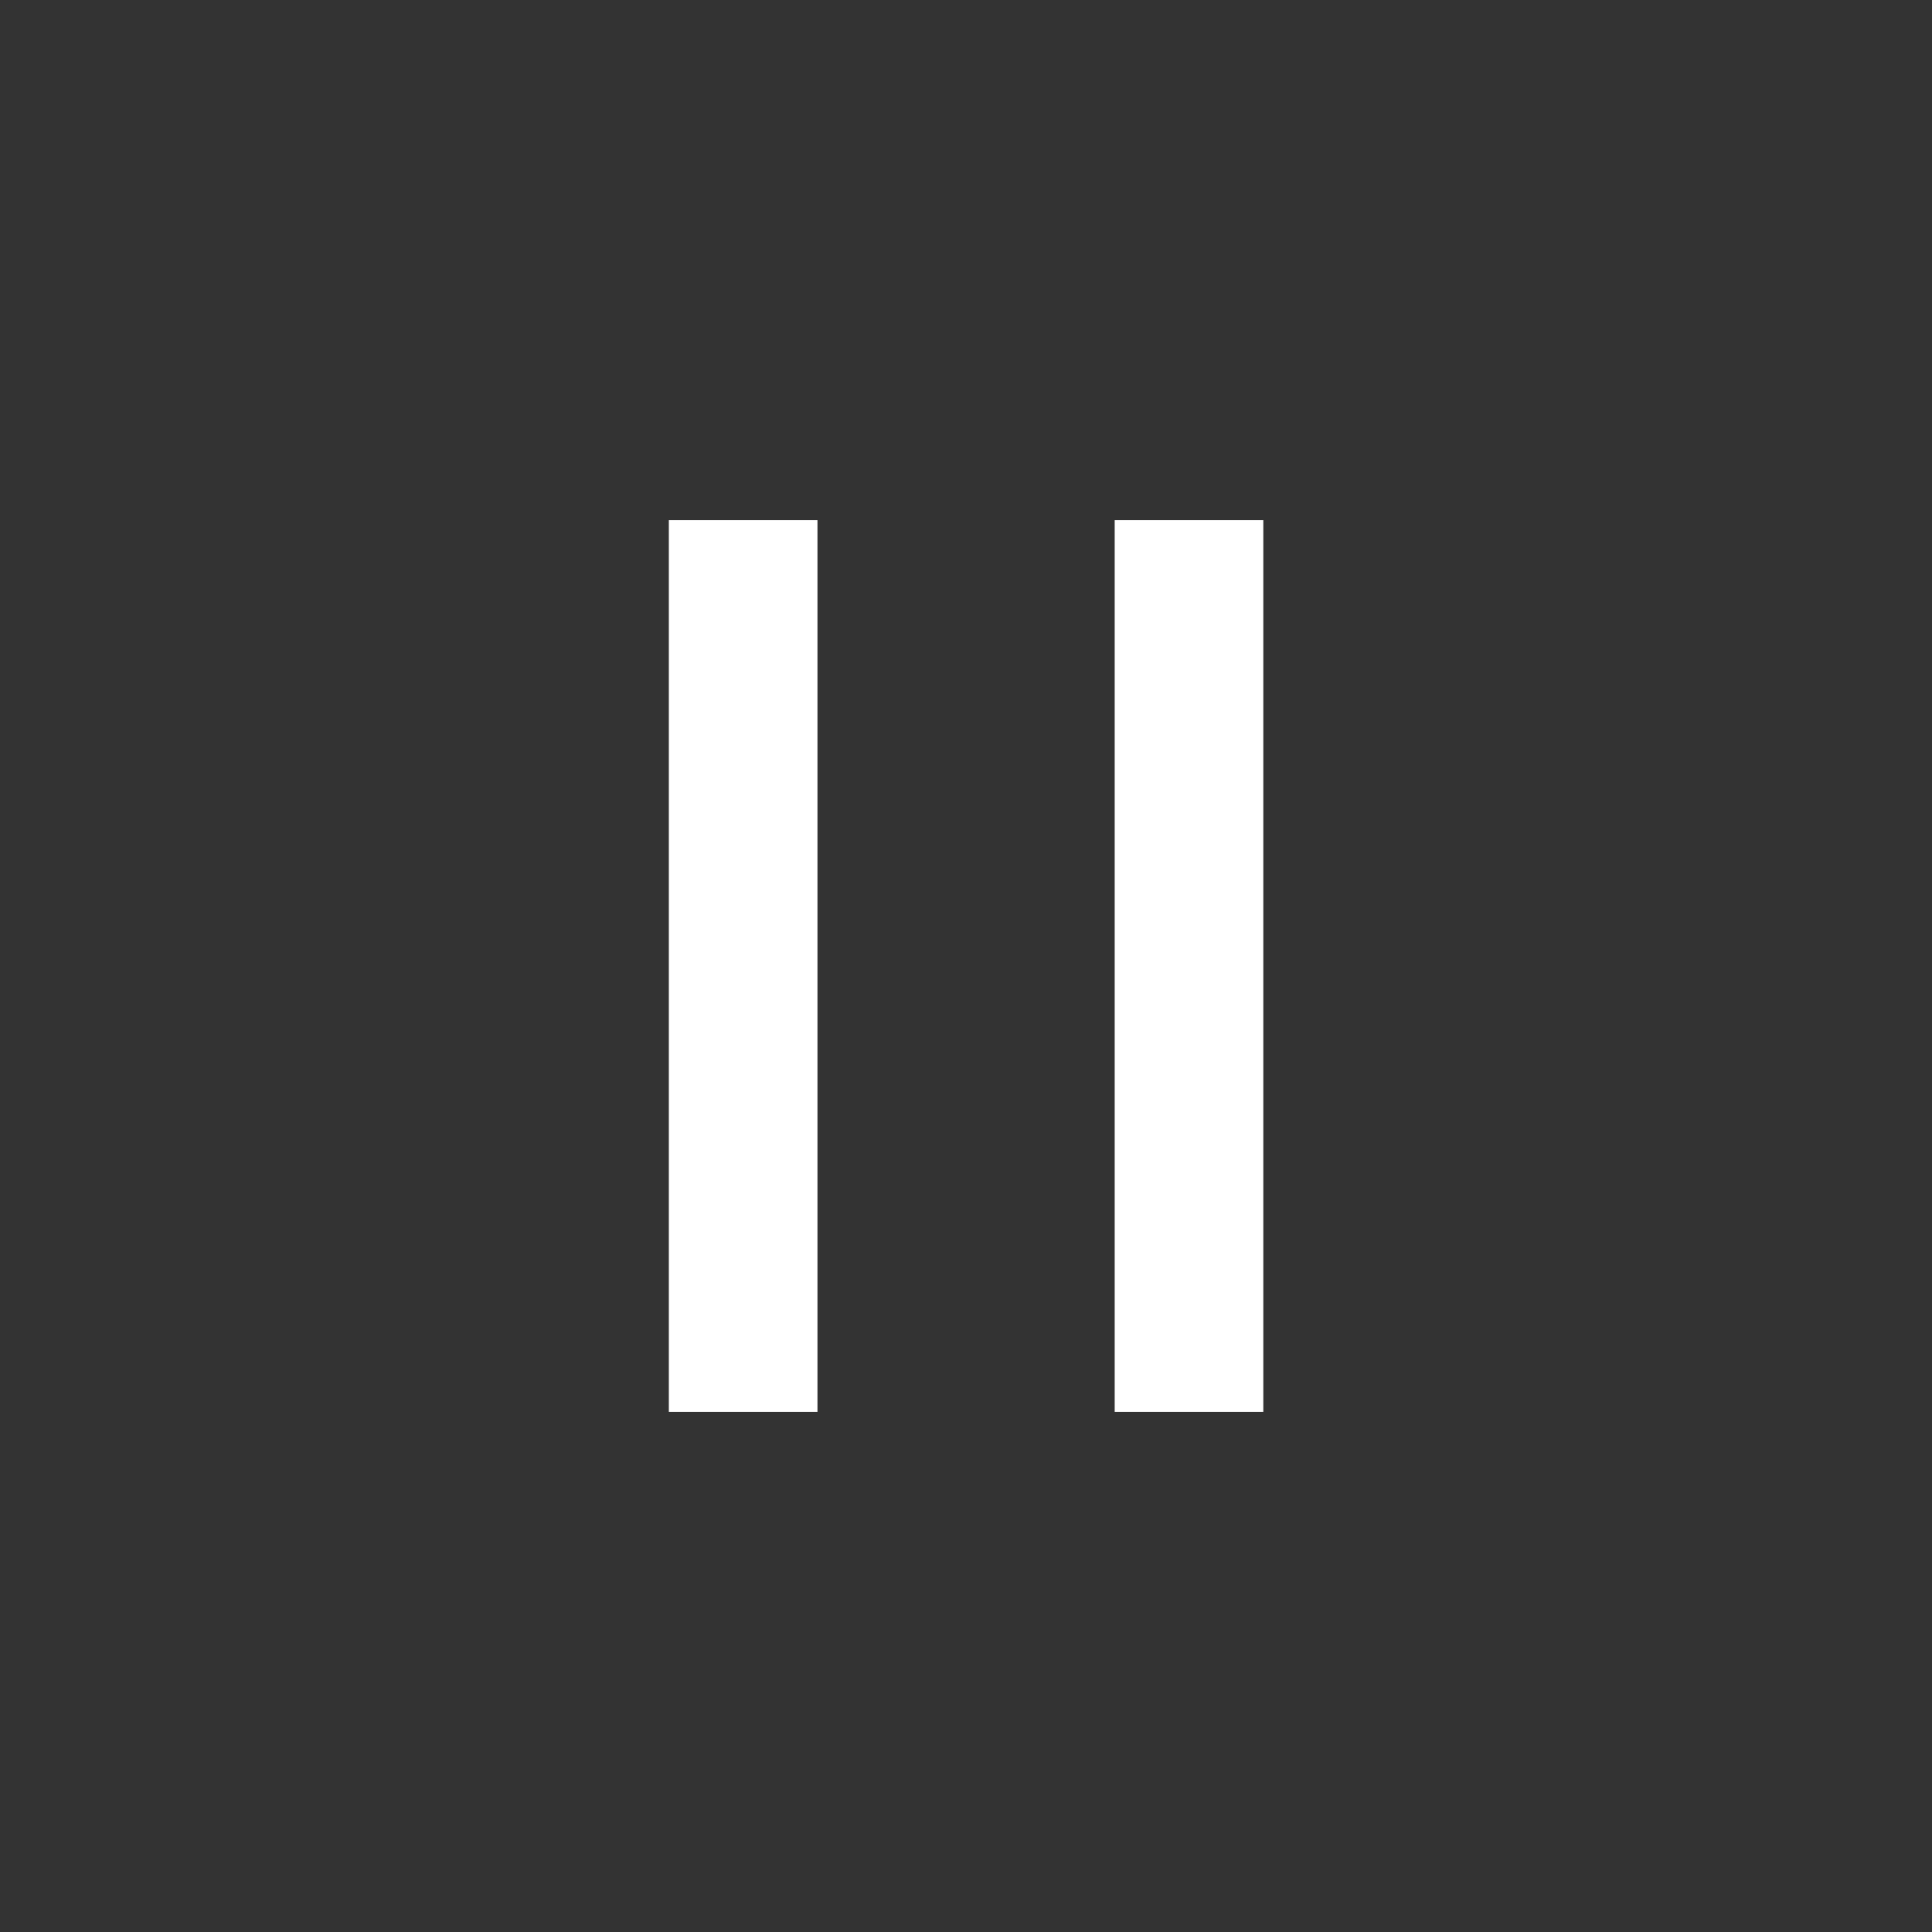 <svg xmlns="http://www.w3.org/2000/svg" xmlns:xlink="http://www.w3.org/1999/xlink" width="26" height="26" viewBox="0 0 26 26">
  <rect x="0" y="0" width="26" height="26" fill="#333333" stroke="none"/>
  <defs>
    <clipPath id="clip-path">
      <rect width="26" height="26" fill="none"/>
    </clipPath>
  </defs>
  <g id="반복_그리드_2" data-name="반복 그리드 2" clip-path="url(#clip-path)">
    <g id="그룹_963" data-name="그룹 963" transform="translate(-900 -2011)">
      <rect id="사각형_384" data-name="사각형 384" width="26" height="26" transform="translate(900 2011)" fill="#ffcfcf" opacity="0"/>
      <g id="그룹_962" data-name="그룹 962" transform="translate(908.667 2017.933)">
        <rect id="사각형_492" data-name="사각형 492" width="2" height="12" transform="translate(0.334 0.067)" fill="#fff"/>
        <rect id="사각형_493" data-name="사각형 493" width="2" height="12" transform="translate(6.334 0.067)" fill="#fff"/>
      </g>
    </g>
  </g>
</svg>

